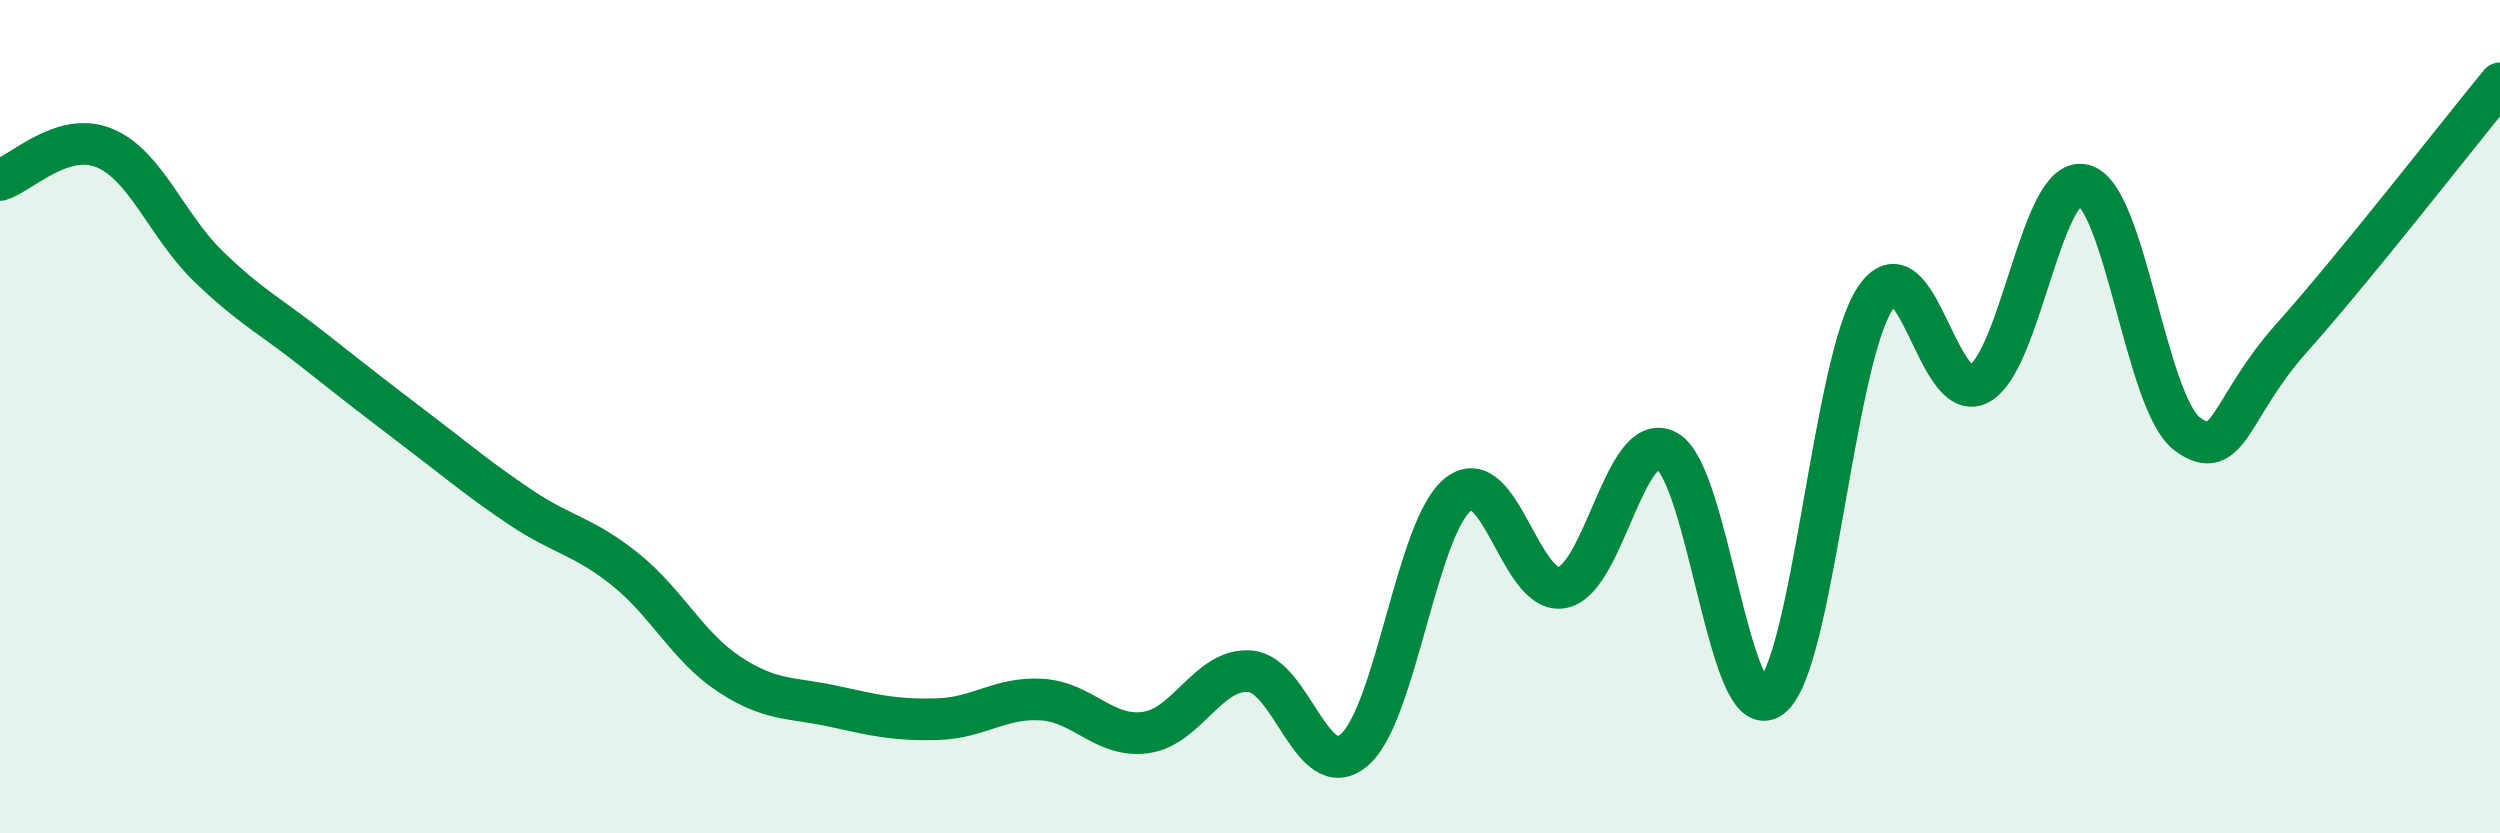 
    <svg width="60" height="20" viewBox="0 0 60 20" xmlns="http://www.w3.org/2000/svg">
      <path
        d="M 0,4.32 C 0.5,4.17 1.5,3.14 2.5,3.55 C 3.5,3.96 4,5.42 5,6.39 C 6,7.36 6.5,7.59 7.5,8.38 C 8.5,9.17 9,9.56 10,10.32 C 11,11.08 11.5,11.51 12.5,12.18 C 13.5,12.85 14,12.86 15,13.66 C 16,14.46 16.5,15.52 17.5,16.18 C 18.5,16.84 19,16.73 20,16.95 C 21,17.17 21.5,17.29 22.5,17.26 C 23.5,17.23 24,16.73 25,16.79 C 26,16.85 26.5,17.72 27.5,17.58 C 28.5,17.44 29,16.03 30,16.11 C 31,16.19 31.5,18.85 32.5,18 C 33.5,17.15 34,12.64 35,11.86 C 36,11.08 36.5,14.31 37.5,14.1 C 38.5,13.89 39,10.29 40,10.82 C 41,11.35 41.5,17.47 42.5,16.74 C 43.5,16.01 44,8.68 45,7.17 C 46,5.66 46.5,9.76 47.5,9.21 C 48.5,8.66 49,4.2 50,4.44 C 51,4.68 51.5,9.69 52.5,10.42 C 53.5,11.15 53.5,9.79 55,8.11 C 56.5,6.43 59,3.22 60,2L60 20L0 20Z"
        fill="#008740"
        opacity="0.1"
        stroke-linecap="round"
        stroke-linejoin="round"
      />
      <path
        d="M 0,4.32 C 0.5,4.17 1.5,3.14 2.5,3.55 C 3.5,3.96 4,5.42 5,6.39 C 6,7.36 6.5,7.59 7.5,8.38 C 8.5,9.17 9,9.56 10,10.32 C 11,11.08 11.5,11.51 12.5,12.18 C 13.5,12.85 14,12.86 15,13.66 C 16,14.46 16.5,15.52 17.5,16.18 C 18.5,16.84 19,16.73 20,16.95 C 21,17.17 21.5,17.29 22.5,17.26 C 23.5,17.23 24,16.73 25,16.79 C 26,16.85 26.5,17.72 27.5,17.58 C 28.5,17.44 29,16.03 30,16.11 C 31,16.19 31.5,18.85 32.5,18 C 33.5,17.15 34,12.64 35,11.86 C 36,11.08 36.5,14.31 37.5,14.1 C 38.5,13.89 39,10.29 40,10.82 C 41,11.35 41.5,17.47 42.5,16.74 C 43.5,16.01 44,8.68 45,7.17 C 46,5.66 46.5,9.76 47.5,9.21 C 48.5,8.66 49,4.2 50,4.44 C 51,4.68 51.5,9.69 52.5,10.42 C 53.5,11.15 53.5,9.79 55,8.11 C 56.5,6.43 59,3.22 60,2"
        stroke="#008740"
        stroke-width="1"
        fill="none"
        stroke-linecap="round"
        stroke-linejoin="round"
      />
    </svg>
  